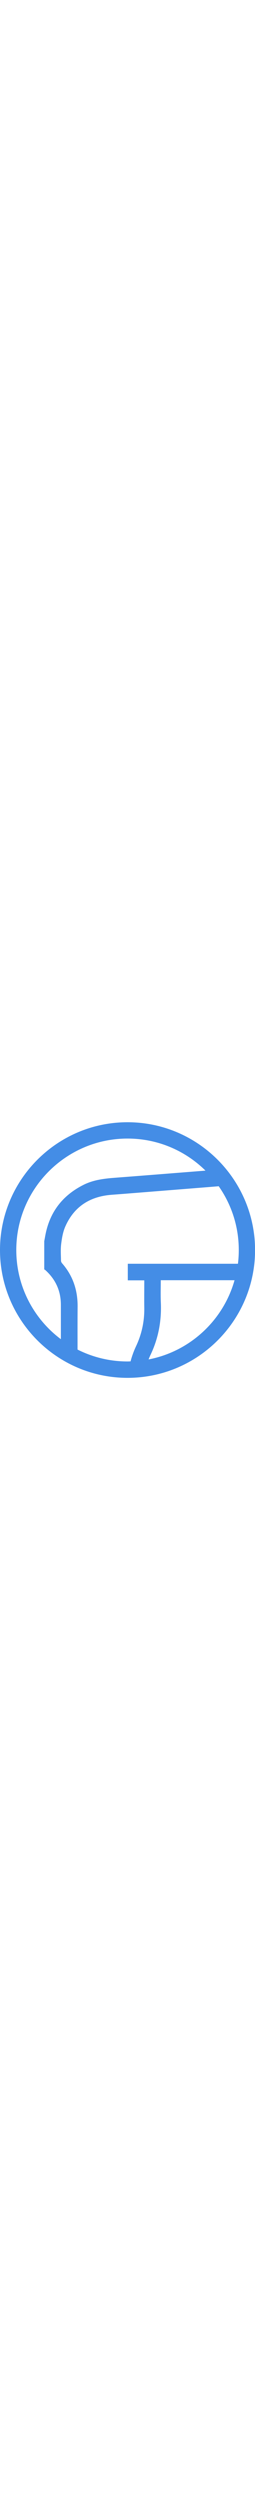 <?xml version="1.0" encoding="UTF-8"?> <svg xmlns="http://www.w3.org/2000/svg" xml:space="preserve" width="40" style="enable-background:new 0 0 391.3 391.3" viewBox="0 0 391.3 391.3"><path d="M195.7 0C87.8 0 0 87.8 0 195.7c0 107.9 87.8 195.7 195.7 195.7 107.9 0 195.7-87.8 195.7-195.7C391.3 87.8 303.5 0 195.7 0zM25 195.7C25 101.6 101.6 25 195.7 25c46.6 0 88.8 18.7 119.6 49.1-7.2.6-14.3 1.1-21.5 1.7-38.2 3-76.4 6.1-114.6 9-17.6 1.3-35 3-51.1 11.1-32.5 16.3-52.2 42.2-58.7 78.1-.5 2.7-1 5.5-1.5 8.2v43.1c.6.4 1.4.8 1.9 1.3 15.6 14.2 23.6 31.8 23.6 52.9v52.7C51.9 301.1 25 251.5 25 195.7zm94 152.4c0-21.9-.1-43.9.1-65.8.2-25.1-7.2-47.3-23.8-66.3-1-1.1-1.7-2.8-1.7-4.2-.1-8.5-.8-17.1.3-25.5 1.1-9 2.7-18.4 6.3-26.6 13.5-30.6 37.9-46.1 71-48.6 21.6-1.6 43.2-3.4 64.8-5.1 28.8-2.3 57.5-4.6 86.3-6.9 4.4-.4 8.9-.7 13.3-1.1 19.4 27.7 30.8 61.4 30.8 97.6 0 7.1-.4 14.2-1.3 21.1h-169v25.4h25.3v4.2c0 12.4-.2 24.8 0 37.1.4 21-3.8 40.9-12.8 59.9-3.5 7.5-6.2 15.1-8.3 22.9-1.5 0-3 .1-4.6.1-27.6 0-53.6-6.6-76.7-18.2zm109 15.1c.8-2.2 1.8-4.4 2.8-6.6 12.3-25.6 17.3-52.6 16-80.9-.5-11-.1-22.1-.1-33.8h113.2C342.6 303.5 291.5 351 228 363.2z" style="fill:#448de6"></path></svg> 